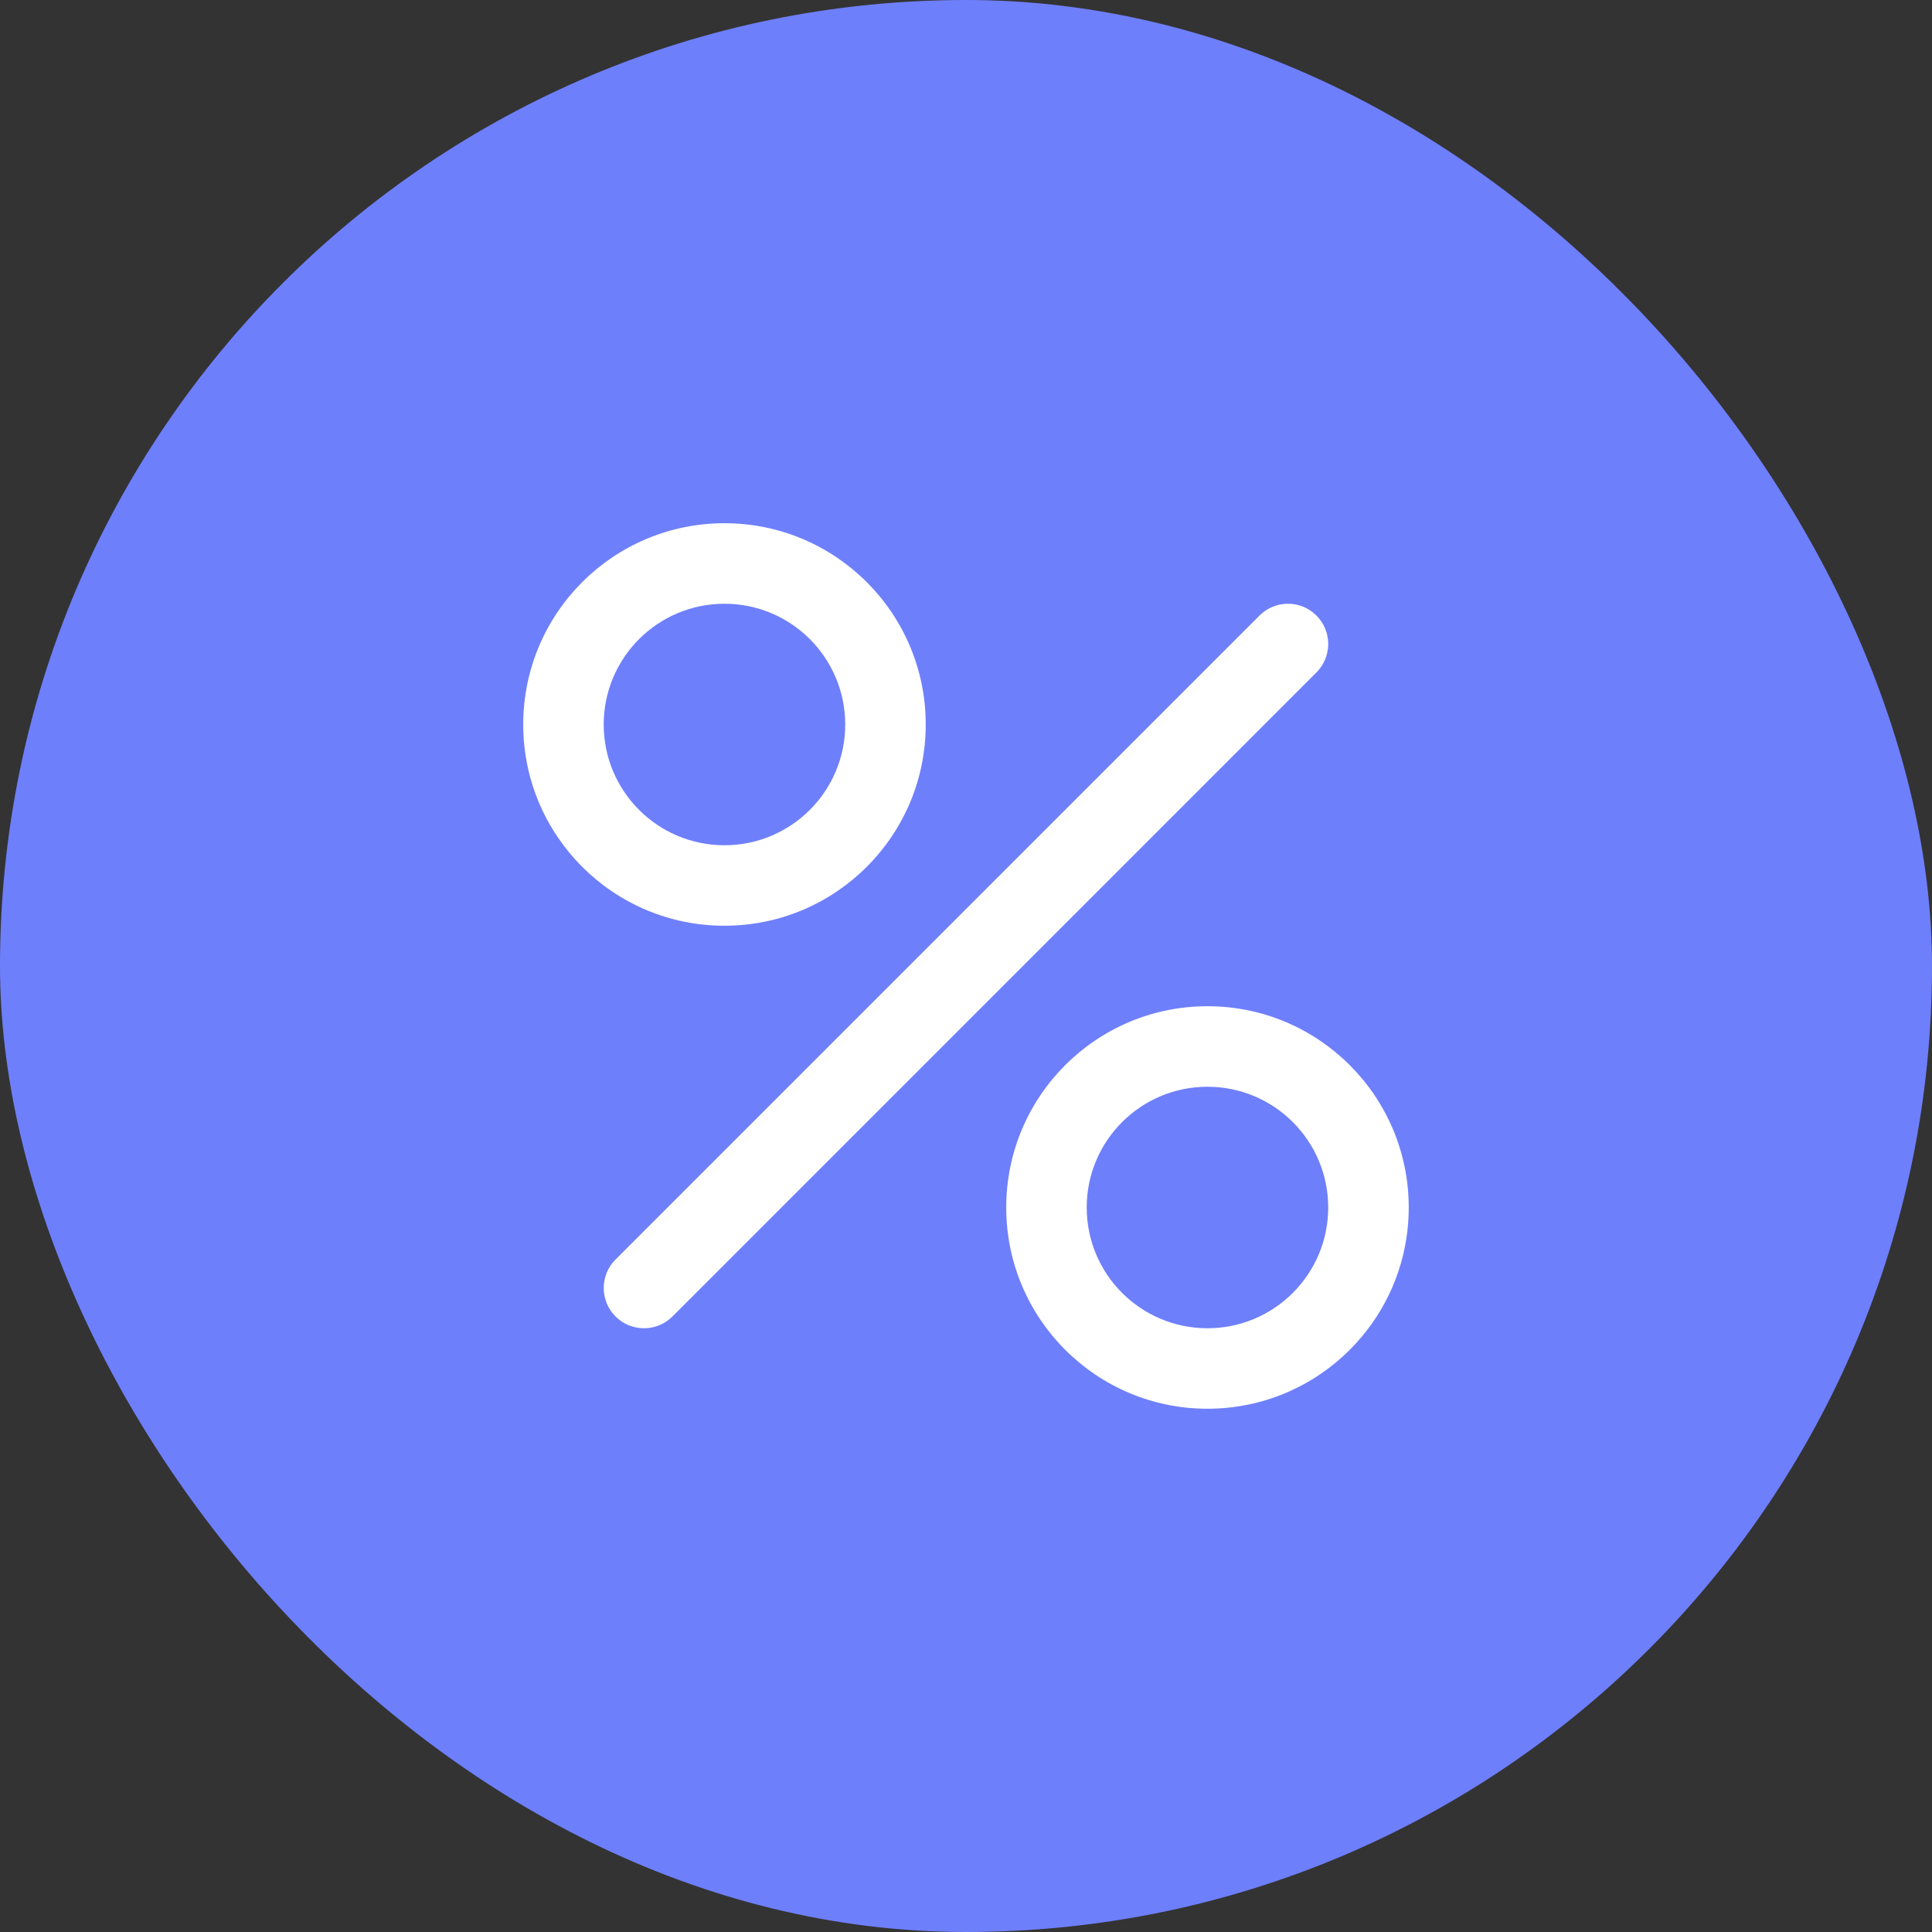 <svg width="50" height="50" viewBox="0 0 50 50" fill="none" xmlns="http://www.w3.org/2000/svg">
<rect x="0" y="0" width="50" height="50" fill="#333333" stroke="none"/>
<rect width="50" height="50" rx="25" fill="#6E7FFC"/>
<path fill-rule="evenodd" clip-rule="evenodd" d="M18.749 23.958C21.626 23.958 23.958 21.626 23.958 18.75C23.958 15.873 21.626 13.541 18.749 13.541C15.873 13.541 13.541 15.873 13.541 18.75C13.541 21.626 15.873 23.958 18.749 23.958ZM18.749 21.875C20.475 21.875 21.874 20.476 21.874 18.75C21.874 17.024 20.475 15.625 18.749 15.625C17.023 15.625 15.624 17.024 15.624 18.75C15.624 20.476 17.023 21.875 18.749 21.875Z" fill="white"/>
<path fill-rule="evenodd" clip-rule="evenodd" d="M31.249 36.458C34.126 36.458 36.458 34.126 36.458 31.25C36.458 28.373 34.126 26.041 31.249 26.041C28.373 26.041 26.041 28.373 26.041 31.25C26.041 34.126 28.373 36.458 31.249 36.458ZM31.249 34.375C32.975 34.375 34.374 32.976 34.374 31.25C34.374 29.524 32.975 28.125 31.249 28.125C29.523 28.125 28.124 29.524 28.124 31.25C28.124 32.976 29.523 34.375 31.249 34.375Z" fill="white"/>
<path d="M34.069 17.403C34.476 16.996 34.476 16.337 34.069 15.93C33.663 15.523 33.003 15.523 32.596 15.93L15.929 32.597C15.523 33.003 15.523 33.663 15.929 34.07C16.336 34.477 16.996 34.477 17.403 34.07L34.069 17.403Z" fill="white"/>
</svg>
